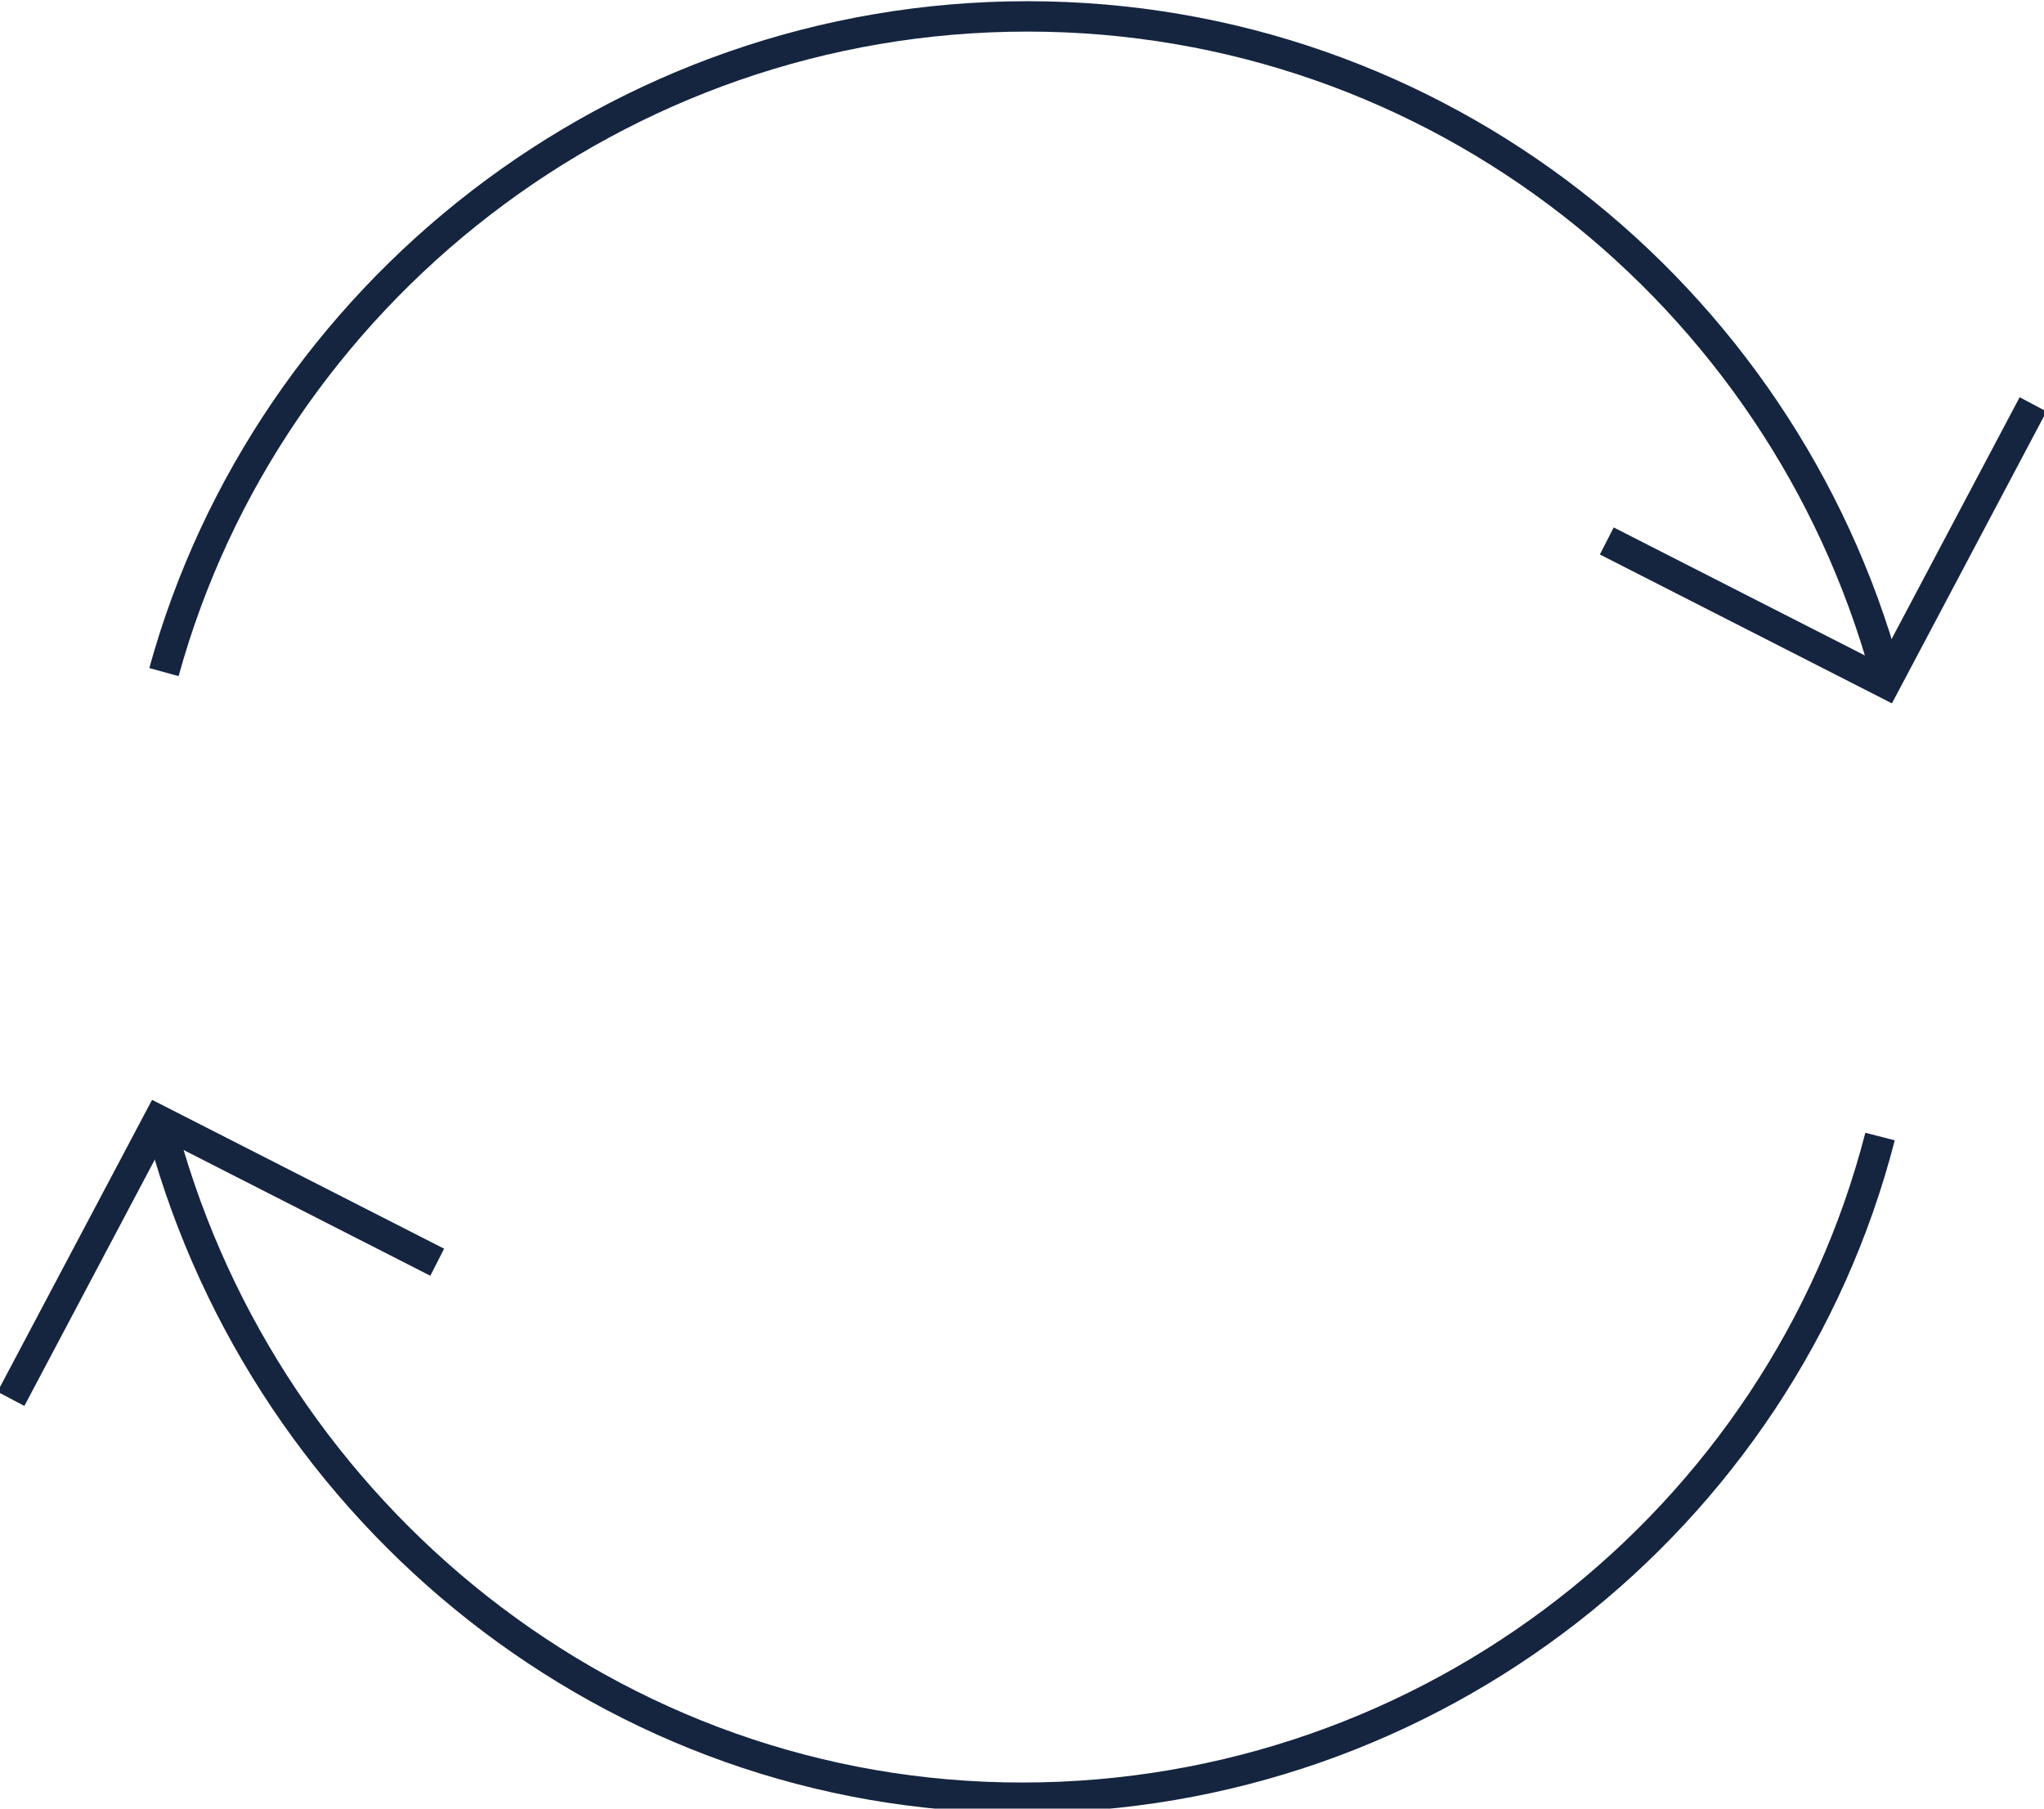 <?xml version="1.0" encoding="utf-8"?>
<!-- Generator: Adobe Illustrator 26.2.1, SVG Export Plug-In . SVG Version: 6.00 Build 0)  -->
<svg version="1.1" id="Ebene_1" xmlns="http://www.w3.org/2000/svg" xmlns:xlink="http://www.w3.org/1999/xlink" x="0px" y="0px" width="37.4px" height="33.1px"
	 viewBox="0 0 37.4 33.1" enable-background="new 0 0 37.4 33.1" xml:space="preserve">
<g>
	<g>
		<path fill="none" stroke="#15253F" stroke-width="0.556" stroke-miterlimit="10" d="M3,20.8c1.9,6.9,8.2,12.1,15.7,12.1
			s13.9-5.1,15.7-12.1"/>
		<path fill="none" stroke="#15253F" stroke-width="0.556" stroke-miterlimit="10" d="M34.5,12.3C32.6,5.4,26.3,0.3,18.8,0.3
			S4.9,5.4,3,12.3"/>
	</g>
	<polyline fill="none" stroke="#15253F" stroke-width="0.556" stroke-miterlimit="10" points="37.2,7.4 34.5,12.5 29.4,9.9 	"/>
	<polyline fill="none" stroke="#15253F" stroke-width="0.556" stroke-miterlimit="10" points="0.2,25.6 2.9,20.5 8,23.1 	"/>
</g>
</svg>
